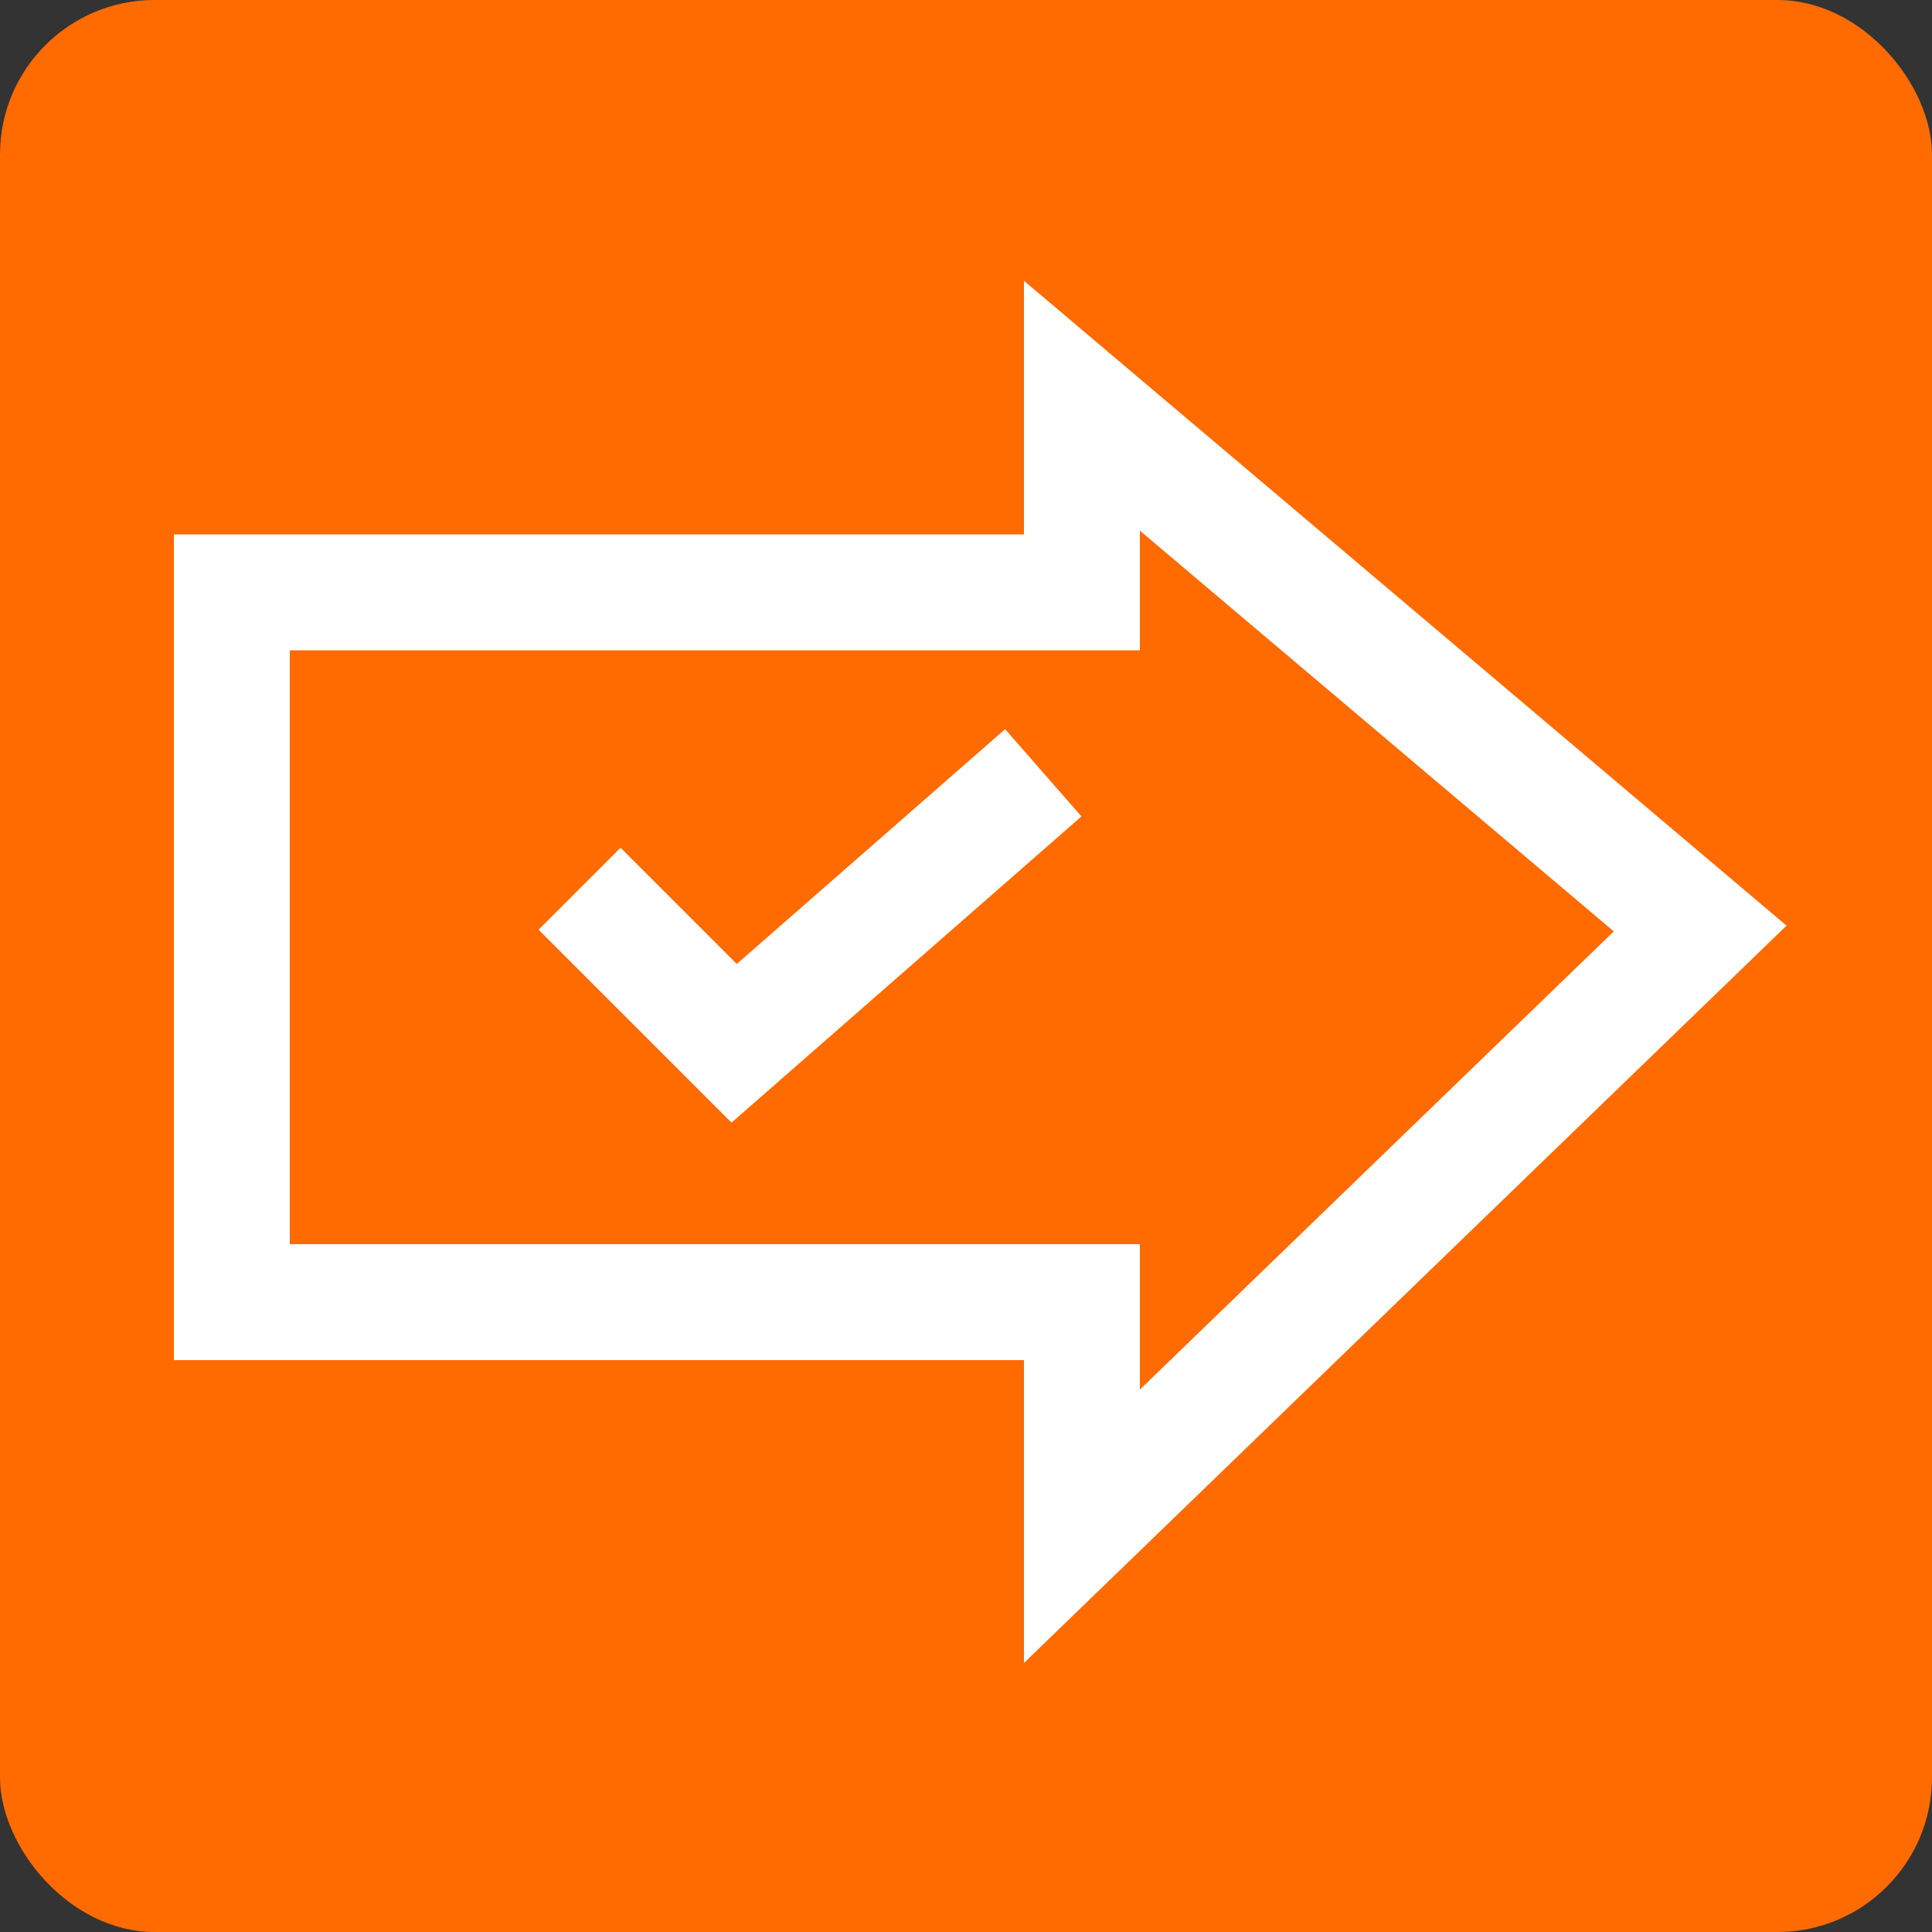 <?xml version="1.0" encoding="UTF-8"?><svg id="a" xmlns="http://www.w3.org/2000/svg" width="50" height="50" viewBox="0 0 50 50"><rect x="0" y="0" width="50" height="50" fill="#333333" stroke="none"/><rect y="0" width="50" height="50" rx="4" ry="4" style="fill:#ff6b00;"/><polygon points="28 15.33 6 15.33 6 33.7 28 33.7 28 39.5 44 24.03 28 10.5 28 15.33" style="fill:none; stroke:#fff; stroke-miterlimit:10; stroke-width:3px;"/><polyline points="15 23 19 27 27 20" style="fill:none; stroke:#fff; stroke-miterlimit:10; stroke-width:3px;"/></svg>